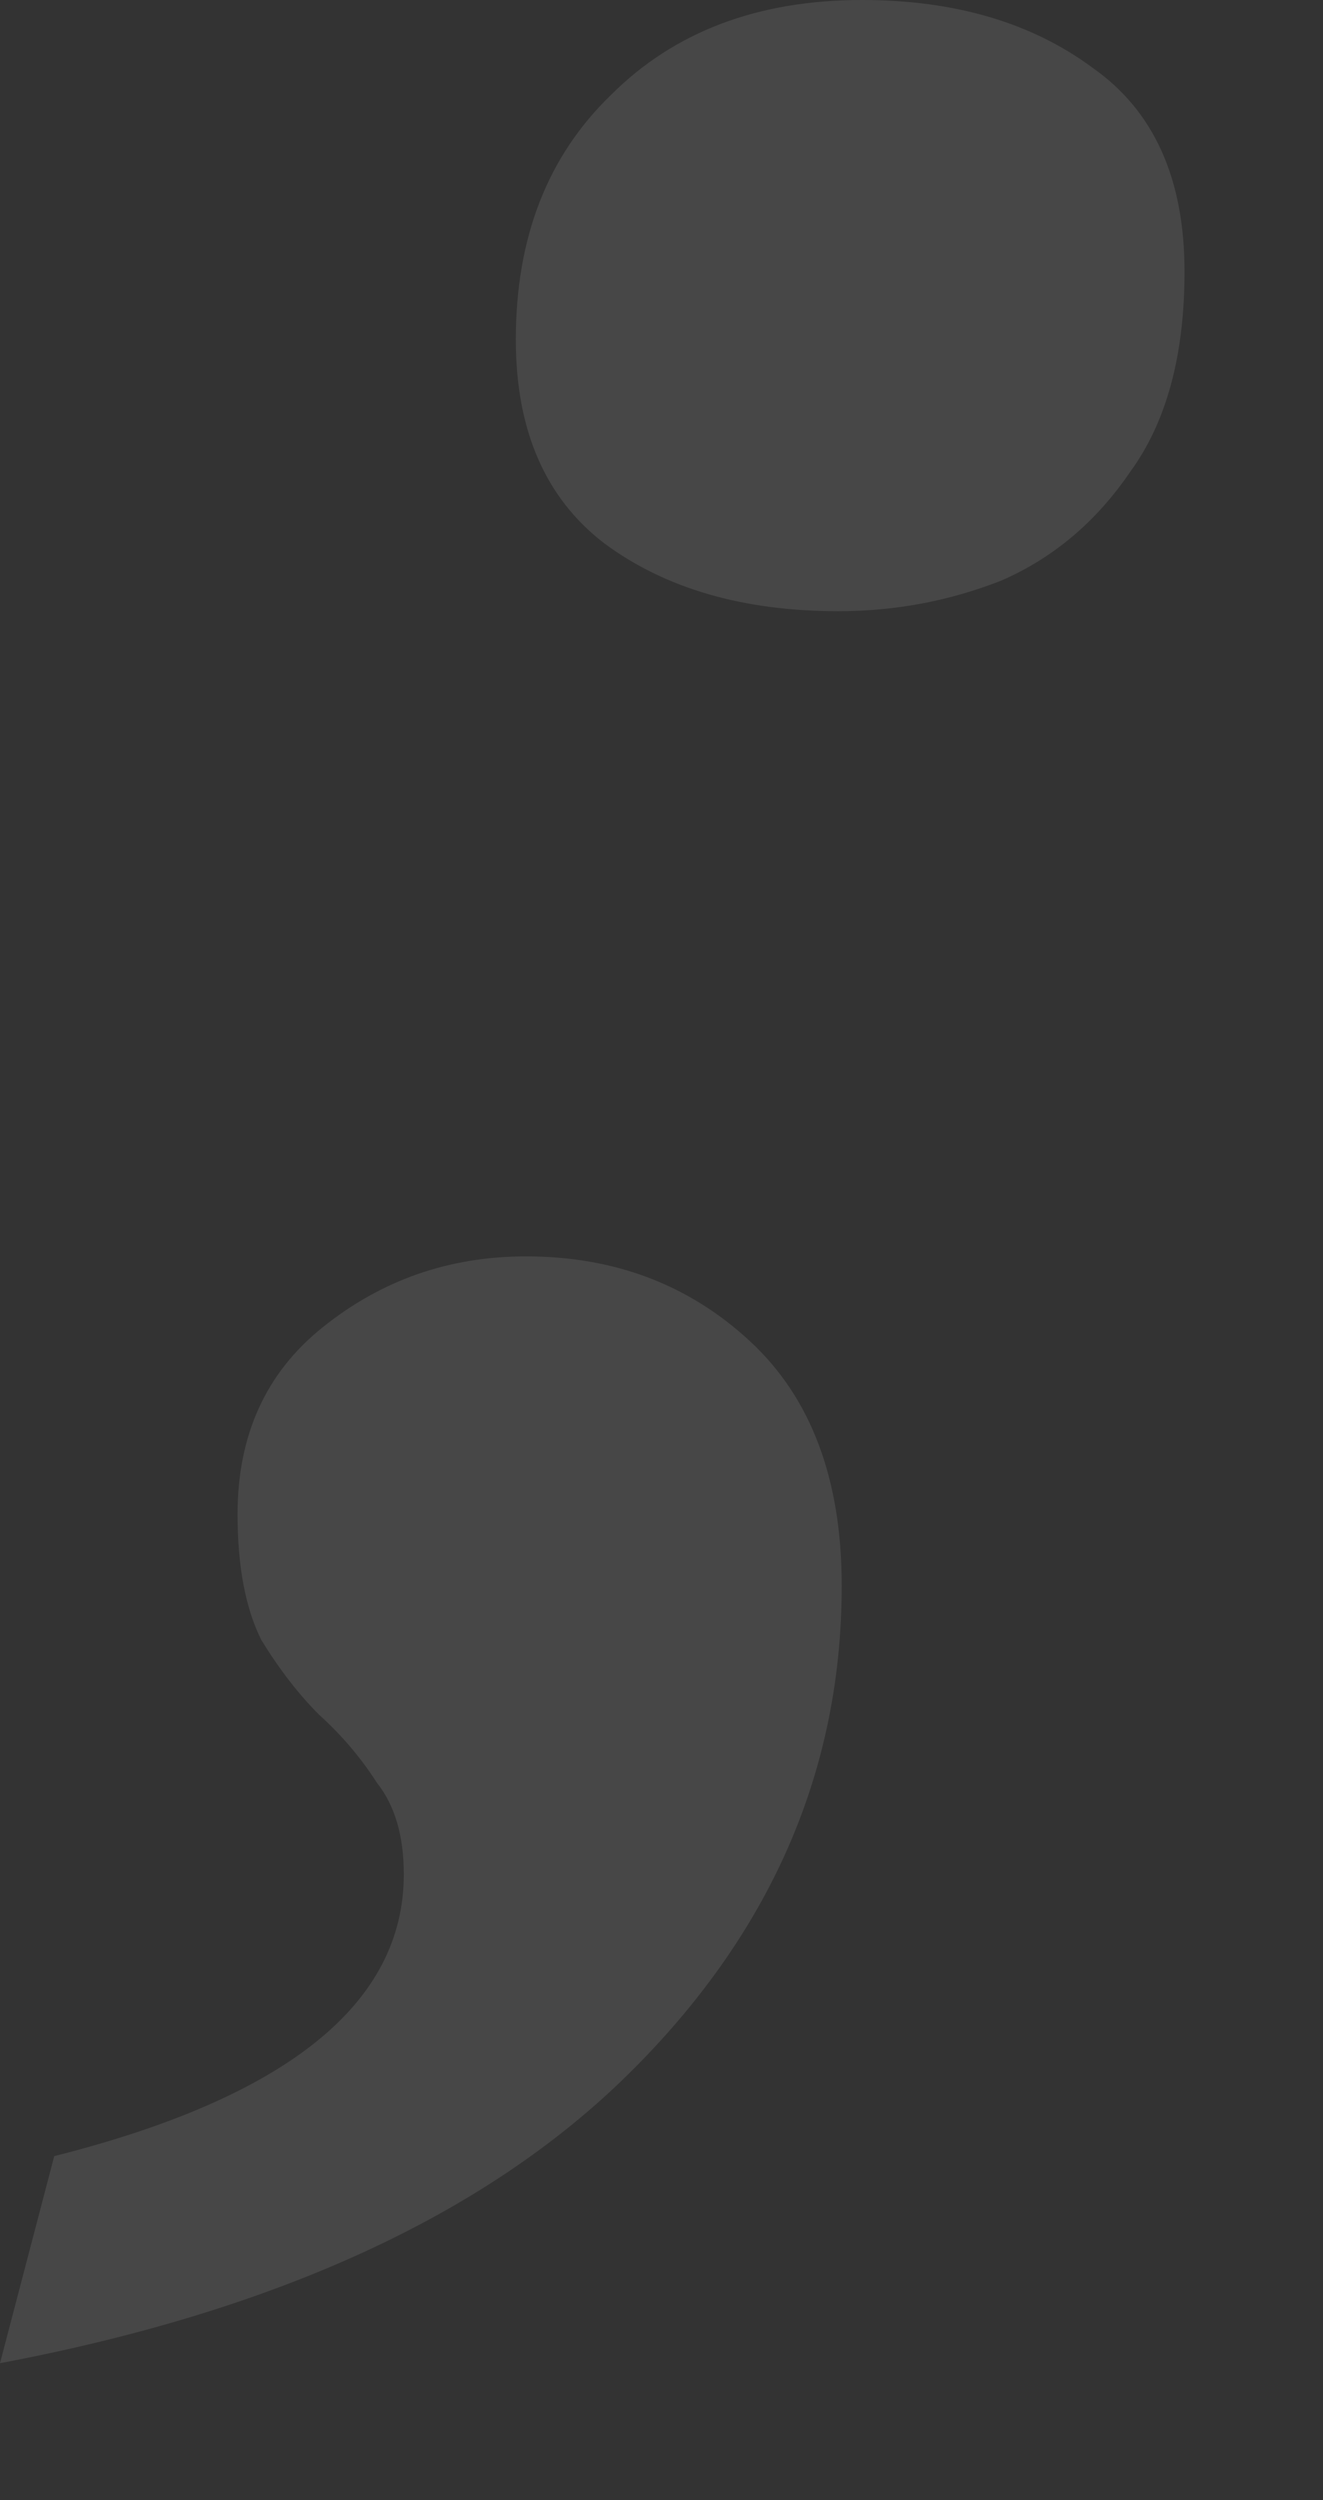 <?xml version="1.0" encoding="utf-8"?>
<svg xmlns="http://www.w3.org/2000/svg" fill="none" height="100%" overflow="visible" preserveAspectRatio="none" style="display: block;" viewBox="0 0 9 17" width="100%">
<rect x="0" y="0" width="9" height="17" fill="#333333" stroke="none"/>
<path d="M5.703 4.156C5.056 4.156 4.525 4.002 4.11 3.694C3.709 3.386 3.509 2.924 3.509 2.309C3.509 1.616 3.725 1.062 4.156 0.646C4.587 0.215 5.156 0 5.864 0C6.495 0 7.019 0.154 7.434 0.462C7.85 0.754 8.058 1.216 8.058 1.847C8.058 2.417 7.935 2.871 7.688 3.209C7.457 3.548 7.165 3.794 6.811 3.948C6.457 4.087 6.088 4.156 5.703 4.156ZM0 16.069L0.369 14.661C1.955 14.261 2.747 13.622 2.747 12.745C2.747 12.483 2.686 12.275 2.563 12.121C2.455 11.952 2.324 11.798 2.17 11.659C2.032 11.521 1.901 11.352 1.778 11.152C1.67 10.936 1.616 10.651 1.616 10.297C1.616 9.758 1.809 9.335 2.193 9.027C2.594 8.704 3.055 8.543 3.579 8.543C4.179 8.543 4.687 8.735 5.102 9.12C5.518 9.505 5.726 10.059 5.726 10.782C5.726 12.044 5.241 13.152 4.271 14.107C3.302 15.061 1.878 15.715 0 16.069Z" fill="white" fill-opacity="0.1" id="Vector"/>
</svg>